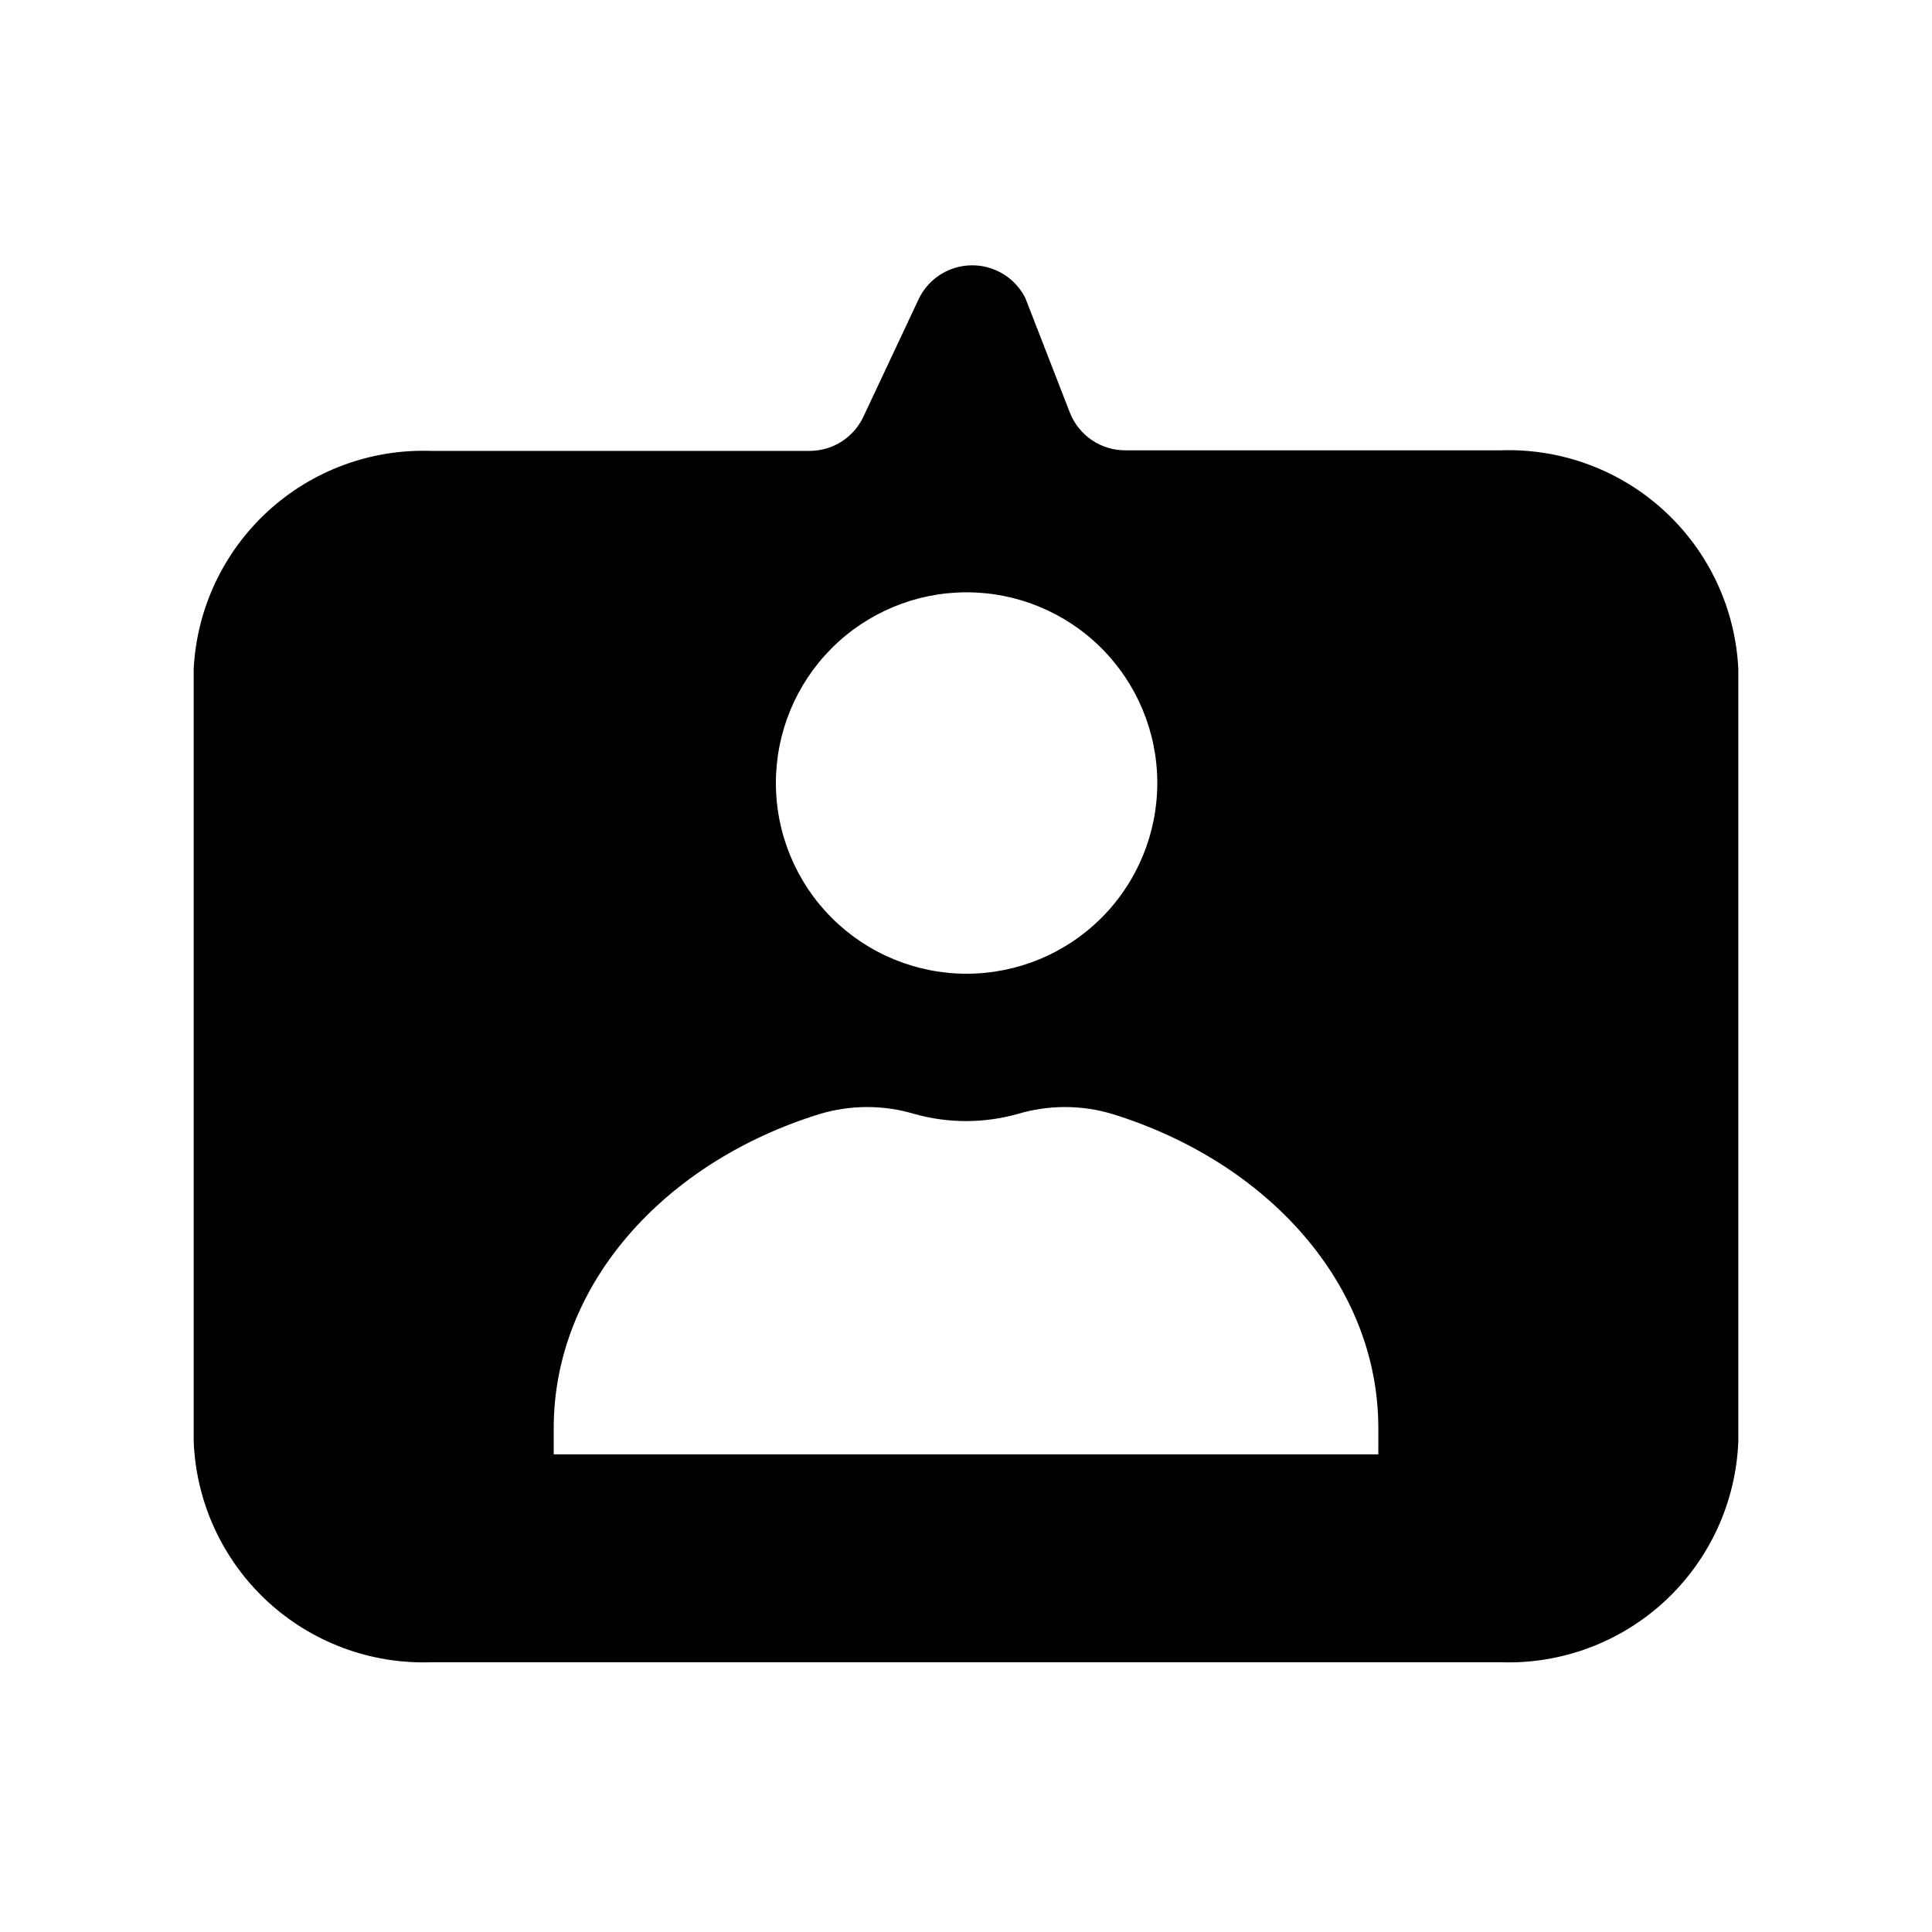 <?xml version="1.0" encoding="UTF-8"?>
<!-- Uploaded to: ICON Repo, www.svgrepo.com, Generator: ICON Repo Mixer Tools -->
<svg fill="#000000" width="800px" height="800px" version="1.1" viewBox="144 144 512 512" xmlns="http://www.w3.org/2000/svg">
 <path d="m541.7 263.34h-99.504c-3.152 0.004-6.234-0.941-8.844-2.707-2.609-1.77-4.629-4.281-5.797-7.211l-11.809-30.387c-1.75-3.512-4.746-6.242-8.406-7.66-3.656-1.414-7.711-1.414-11.371 0-3.656 1.418-6.656 4.148-8.402 7.66l-14.801 31.488c-1.277 2.68-3.285 4.941-5.789 6.531-2.508 1.586-5.414 2.434-8.383 2.441h-100.29c-15.977-0.555-31.535 5.188-43.316 16-11.781 10.809-18.844 25.812-19.66 41.781v204.67c0.617 16.109 7.59 31.316 19.395 42.293 11.801 10.977 27.473 16.828 43.582 16.277h283.39c16.109 0.551 31.781-5.301 43.586-16.277 11.801-10.977 18.773-26.184 19.391-42.293v-204.67c-0.777-15.996-7.82-31.043-19.605-41.883-11.785-10.844-27.367-16.609-43.371-16.055zm-141.7 37.629c13.41-0.043 26.289 5.25 35.801 14.711 9.508 9.457 14.867 22.309 14.895 35.723 0.027 13.41-5.277 26.285-14.746 35.785-9.473 9.5-22.328 14.844-35.742 14.859-13.41 0.012-26.277-5.305-35.77-14.785-9.488-9.48-14.82-22.344-14.82-35.754 0-13.379 5.305-26.207 14.746-35.68 9.445-9.477 22.258-14.816 35.637-14.859zm109.27 228.45h-218.53v-6.926c0-38.102 29.285-70.535 70.535-83.285 8.164-2.438 16.867-2.438 25.031 0 8.957 2.519 18.438 2.519 27.395 0 8.168-2.438 16.867-2.438 25.035 0 41.25 12.754 70.535 45.184 70.535 83.285z"/>
</svg>